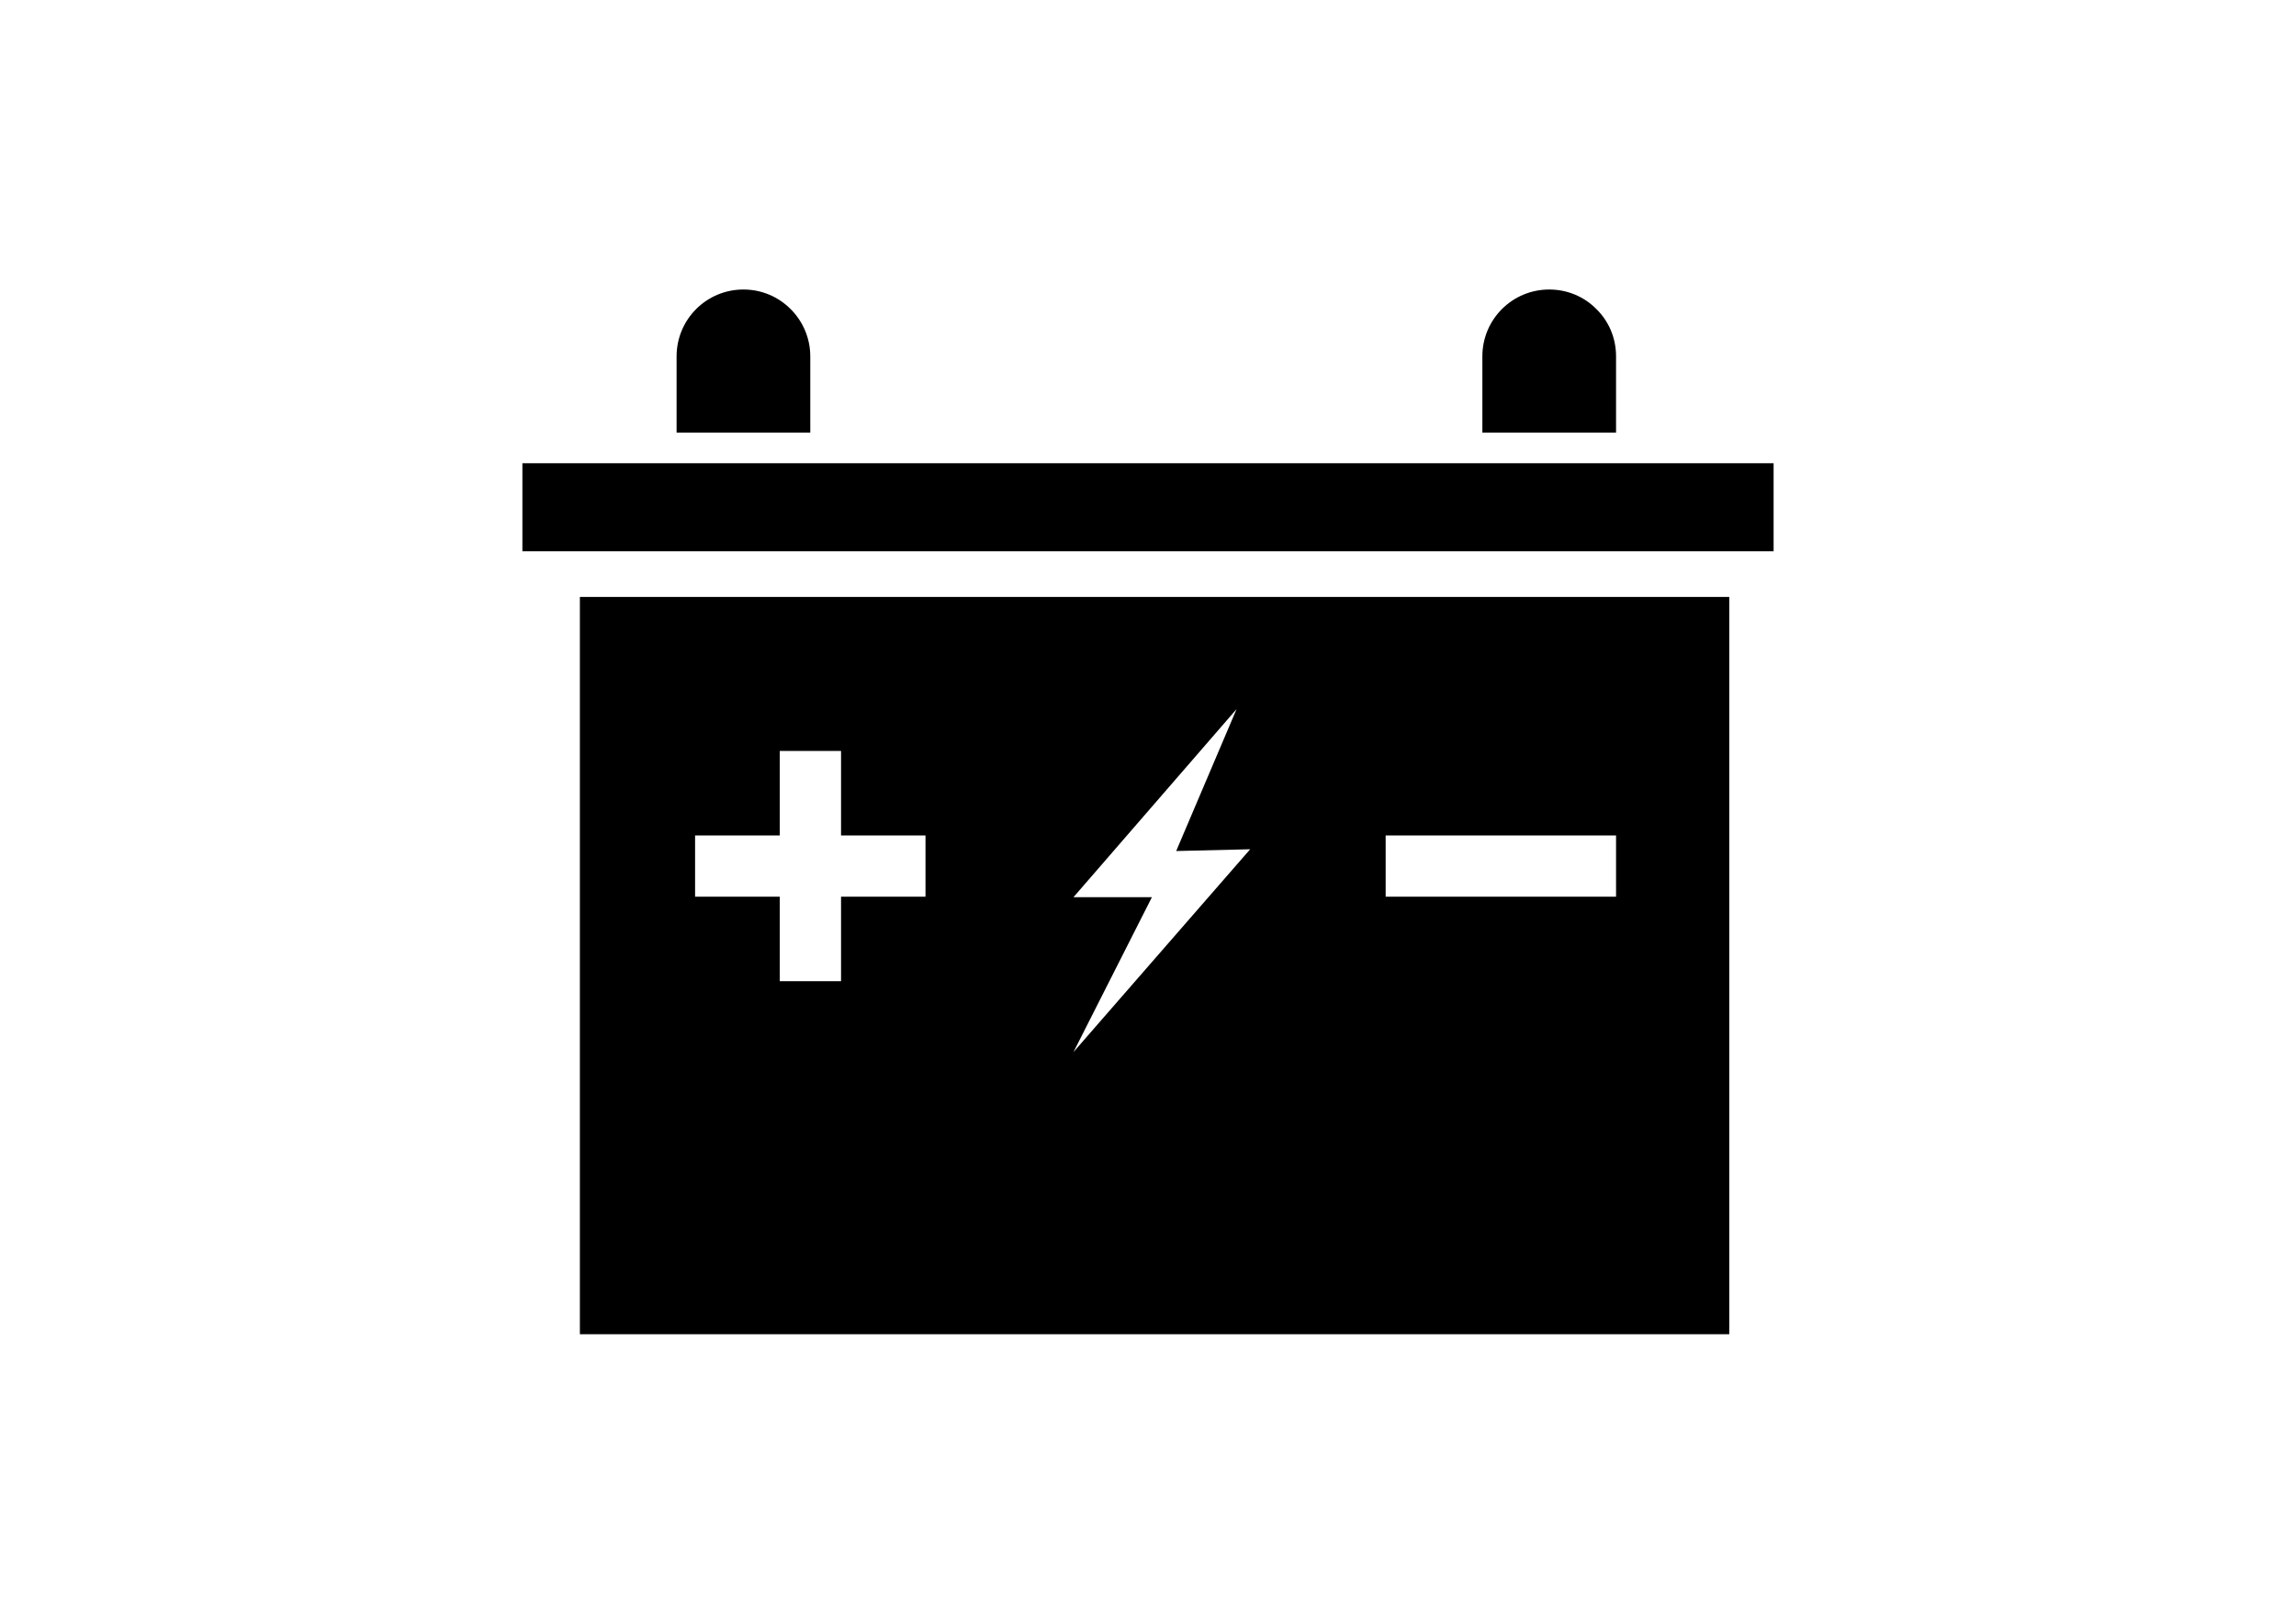 <?xml version="1.0" encoding="UTF-8"?> <svg xmlns="http://www.w3.org/2000/svg" xmlns:xlink="http://www.w3.org/1999/xlink" version="1.1" id="Слой_1" x="0px" y="0px" viewBox="0 0 841.89 595.28" style="enable-background:new 0 0 841.89 595.28;" xml:space="preserve"> <g> <path d="M212.63,218.85v270.29h421.45V218.85H212.63z M339.36,328.75h-30.97v30.97h-22.47v-30.97h-31.05v-22.47h31.05v-30.97h22.47 v30.97h30.97V328.75z M393.62,385.7l28.76-56.78h-28.76l59.81-68.97L431.28,312l27.13-0.65L393.62,385.7z M592.57,328.75h-84.48 v-22.47h84.48V328.75z"></path> <rect x="191.55" y="169.83" width="458.79" height="32.28"></rect> <path d="M297.11,130.65v27.94h-49.02v-27.94c0-13.56,10.95-24.51,24.51-24.51c6.78,0,12.83,2.7,17.32,7.19 C294.34,117.74,297.11,123.87,297.11,130.65z"></path> <path d="M592.57,130.65v27.94h-49.02v-27.94c0-13.56,10.95-24.51,24.51-24.51c6.78,0,12.91,2.7,17.32,7.19 C589.88,117.74,592.57,123.87,592.57,130.65z"></path> </g> </svg> 
